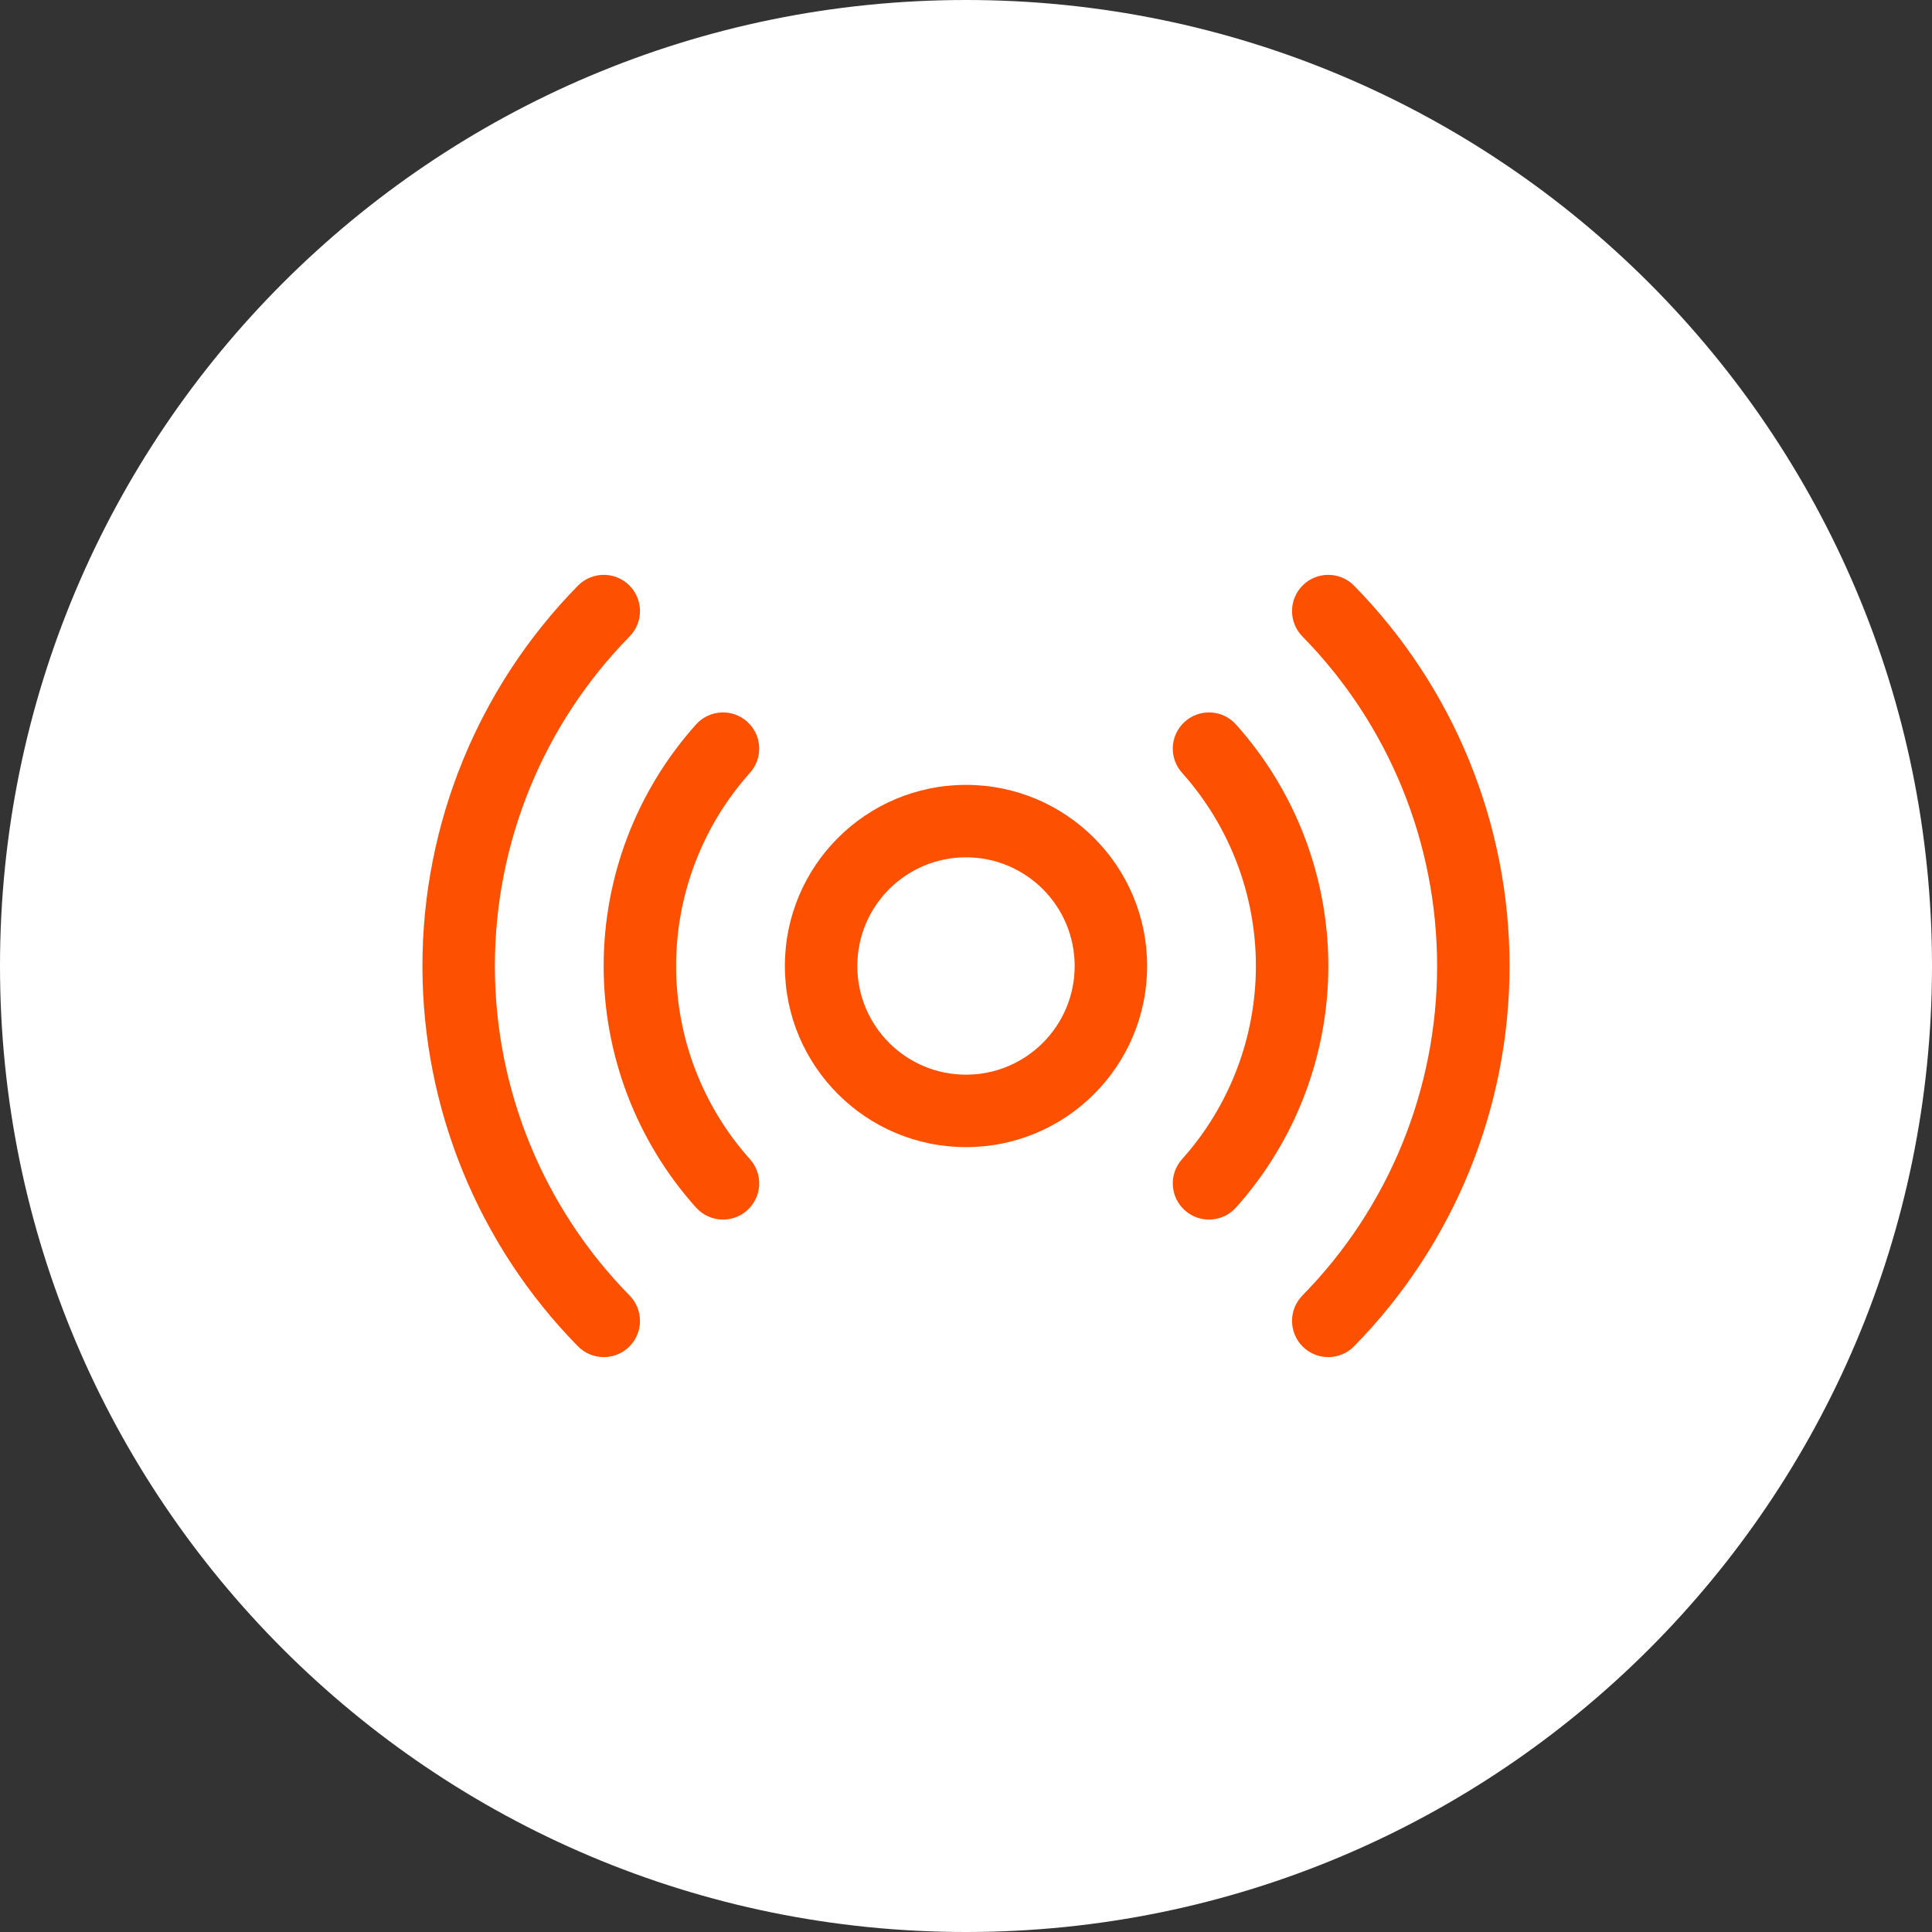 <?xml version="1.0" encoding="utf-8"?>
<svg xmlns="http://www.w3.org/2000/svg" width="40" height="40" viewBox="0 0 40 40" fill="none">
<rect x="0" y="0" width="40" height="40" fill="#333333" stroke="none"/>
<path d="M0 20C0 8.954 8.954 0 20 0V0C31.046 0 40 8.954 40 20V20C40 31.046 31.046 40 20 40V40C8.954 40 0 31.046 0 20V20Z" fill="white"/>
<path fill-rule="evenodd" clip-rule="evenodd" d="M20 17.75C18.757 17.75 17.75 18.757 17.75 20C17.75 21.243 18.757 22.25 20 22.25C21.243 22.25 22.25 21.243 22.25 20C22.25 18.757 21.243 17.75 20 17.75ZM16.25 20C16.25 17.929 17.929 16.25 20 16.25C22.071 16.25 23.75 17.929 23.75 20C23.75 22.071 22.071 23.75 20 23.75C17.929 23.75 16.25 22.071 16.25 20Z" fill="#FD5000"/>
<path fill-rule="evenodd" clip-rule="evenodd" d="M24.531 14.941C24.839 14.665 25.314 14.691 25.59 15C26.821 16.374 27.502 18.155 27.502 20C27.502 21.845 26.821 23.626 25.59 25C25.314 25.309 24.839 25.335 24.531 25.059C24.222 24.782 24.196 24.308 24.473 24C25.457 22.9 26.002 21.476 26.002 20C26.002 18.524 25.457 17.1 24.473 16C24.196 15.692 24.222 15.218 24.531 14.941Z" fill="#FD5000"/>
<path fill-rule="evenodd" clip-rule="evenodd" d="M15.469 14.941C15.778 15.218 15.804 15.692 15.527 16C14.543 17.1 13.998 18.524 13.998 20C13.998 21.476 14.543 22.9 15.527 24C15.804 24.308 15.778 24.782 15.469 25.059C15.161 25.335 14.687 25.309 14.41 25C13.179 23.626 12.498 21.845 12.498 20C12.498 18.155 13.179 16.374 14.41 15C14.687 14.691 15.161 14.665 15.469 14.941Z" fill="#FD5000"/>
<path fill-rule="evenodd" clip-rule="evenodd" d="M26.975 12.116C27.27 11.826 27.745 11.831 28.035 12.126C30.098 14.228 31.254 17.055 31.254 20C31.254 22.945 30.098 25.772 28.035 27.873C27.745 28.169 27.27 28.173 26.975 27.883C26.679 27.593 26.675 27.118 26.965 26.822C28.753 25.002 29.754 22.552 29.754 20C29.754 17.448 28.753 14.998 26.965 13.177C26.675 12.882 26.679 12.407 26.975 12.116Z" fill="#FD5000"/>
<path fill-rule="evenodd" clip-rule="evenodd" d="M13.026 12.116C13.321 12.407 13.326 12.882 13.035 13.177C11.248 14.998 10.246 17.448 10.246 20C10.246 22.552 11.248 25.002 13.035 26.822C13.326 27.118 13.321 27.593 13.026 27.883C12.73 28.173 12.255 28.169 11.965 27.873C9.902 25.772 8.746 22.945 8.746 20C8.746 17.055 9.902 14.228 11.965 12.126C12.255 11.831 12.73 11.826 13.026 12.116Z" fill="#FD5000"/>
</svg>